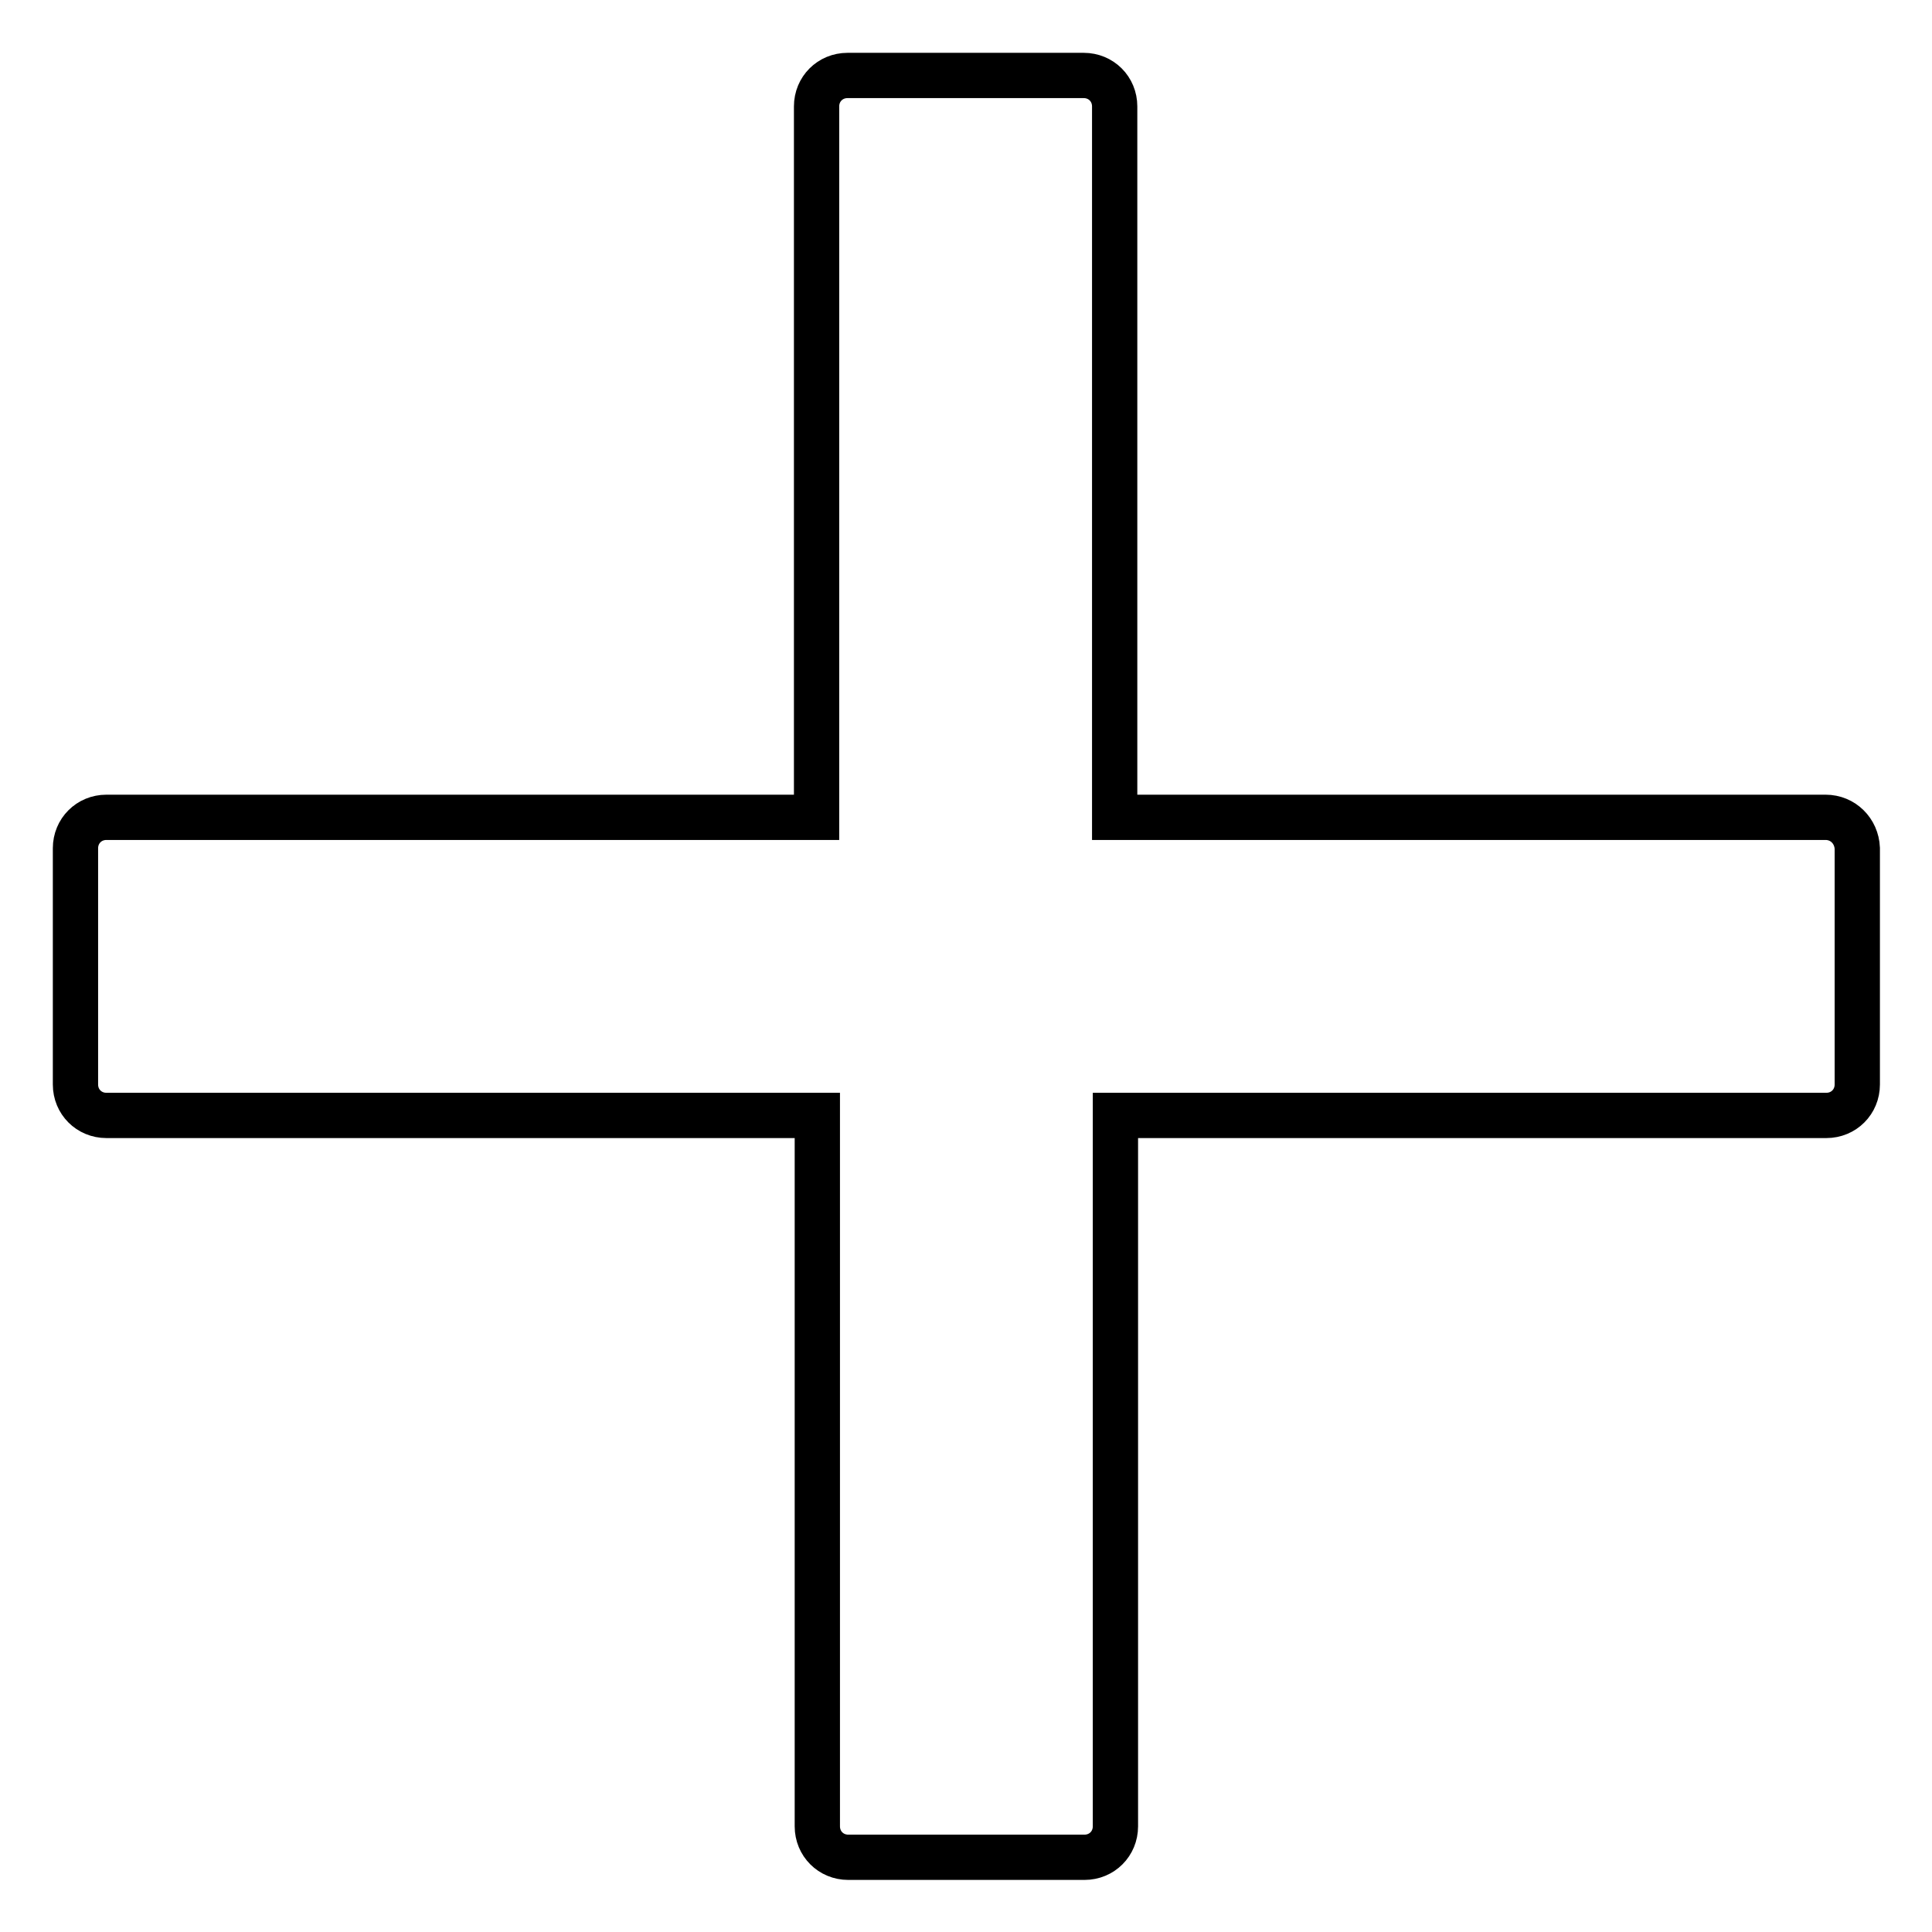<?xml version="1.0" encoding="utf-8"?>
<!-- Svg Vector Icons : http://www.onlinewebfonts.com/icon -->
<!DOCTYPE svg PUBLIC "-//W3C//DTD SVG 1.1//EN" "http://www.w3.org/Graphics/SVG/1.1/DTD/svg11.dtd">
<svg version="1.1" xmlns="http://www.w3.org/2000/svg" xmlns:xlink="http://www.w3.org/1999/xlink" x="0px" y="0px" viewBox="0 0 256 256" enable-background="new 0 0 256 256" xml:space="preserve">
<g> <path stroke-width="6" fill-opacity="0" stroke="#000000"  d="M241.9,108.3h-94.2V14.1c0-2.3-1.8-4.1-4.1-4.1h-31.3c-2.3,0-4.1,1.8-4.1,4.1v94.2H14.1 c-2.3,0-4.1,1.8-4.1,4.1v31.3c0,2.3,1.8,4.1,4.1,4.1h94.2v94.2c0,2.3,1.8,4.1,4.1,4.1h31.3c2.3,0,4.1-1.8,4.1-4.1v-94.2h94.2 c2.3,0,4.1-1.8,4.1-4.1v-31.3C246,110.1,244.2,108.3,241.9,108.3z"/></g>
</svg>